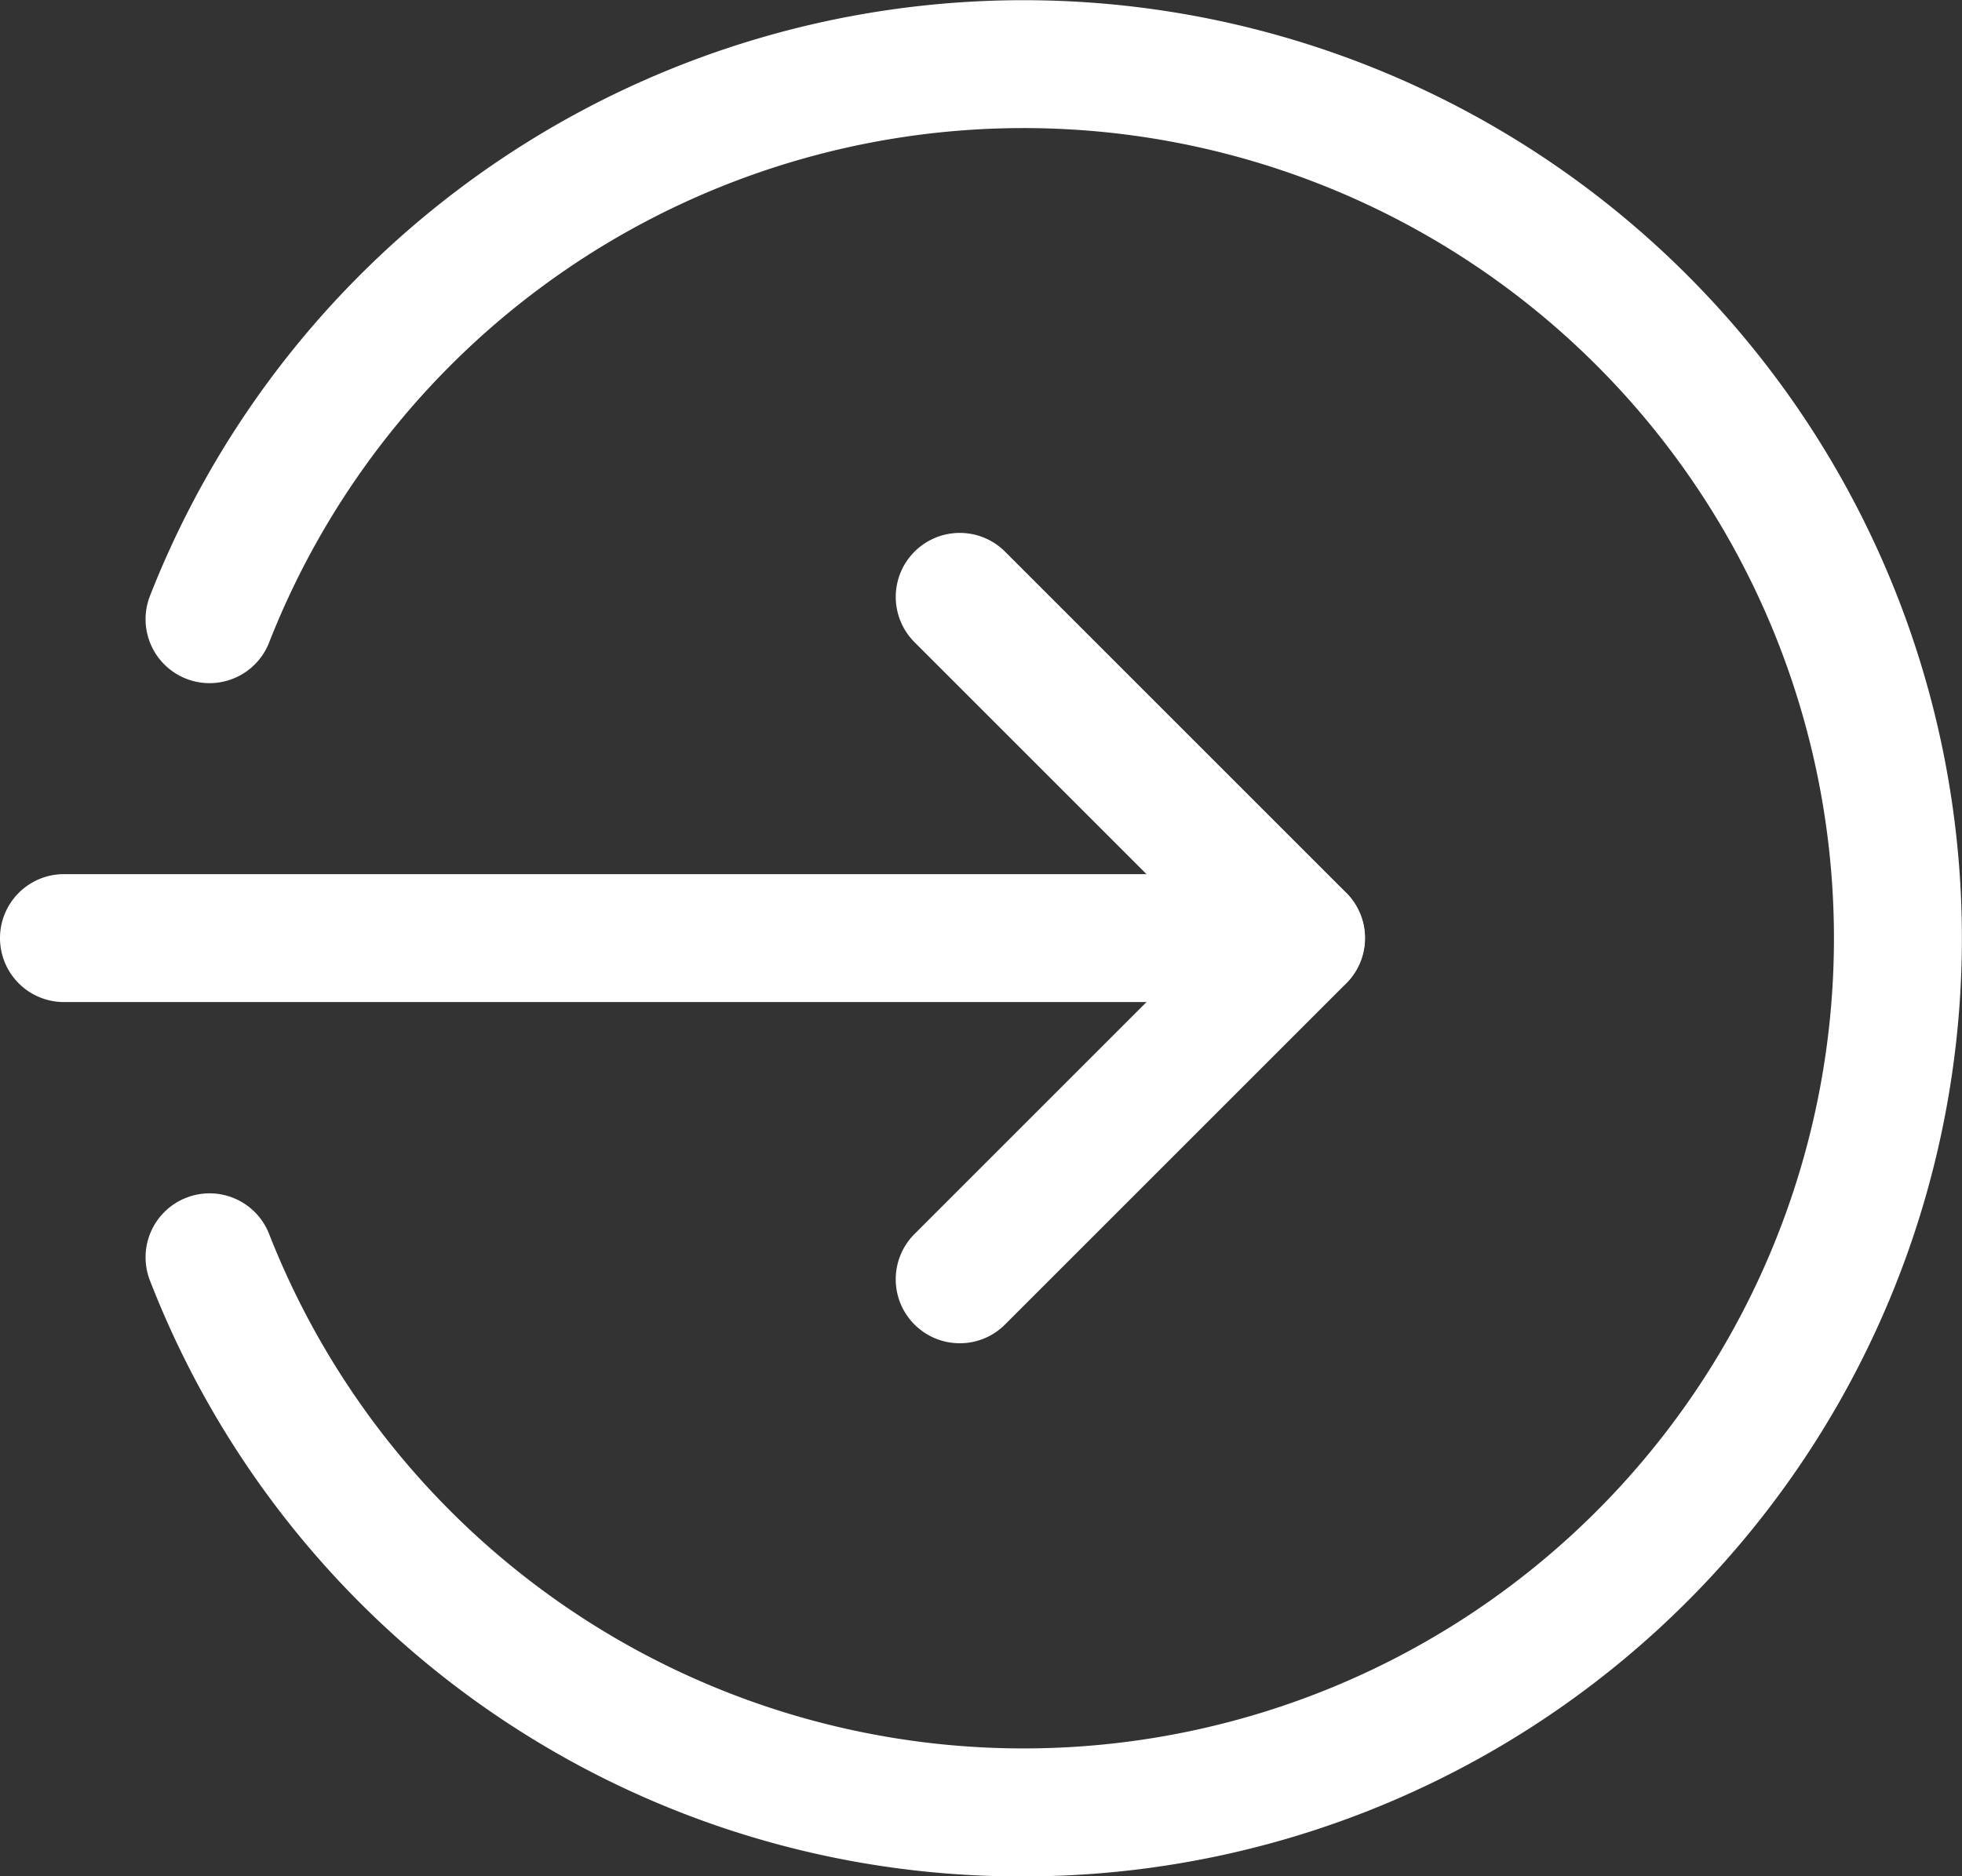 <svg xmlns="http://www.w3.org/2000/svg" width="19.933" height="19.066" viewBox="0 0 19.933 19.066">
  <rect x="0" y="0" width="19.933" height="19.066" fill="#333333" stroke="none"/>
  <g id="enter" transform="translate(0 -0.332)">
    <path id="Path_1733" data-name="Path 1733" d="M13.216,220.3H.65a.65.65,0,0,1,0-1.3H13.216a.65.65,0,0,1,0,1.3Zm0,0" transform="translate(0 -209.785)" fill="#fff"/>
    <path id="Path_1734" data-name="Path 1734" d="M224.654,141.864a.65.65,0,0,1-.459-1.11l3.007-3.007-3.007-3.007a.65.65,0,0,1,.92-.92l3.467,3.467a.65.65,0,0,1,0,.919l-3.467,3.467A.645.645,0,0,1,224.654,141.864Zm0,0" transform="translate(-214.904 -127.882)" fill="#fff"/>
    <path id="Path_1735" data-name="Path 1735" d="M45.39,19.4a9.484,9.484,0,0,1-8.873-6.046.65.65,0,1,1,1.21-.475,8.233,8.233,0,1,0,0-6.025.65.65,0,1,1-1.21-.475A9.533,9.533,0,1,1,45.39,19.4Zm0,0" transform="translate(-34.99)" fill="#fff"/>
  </g>
</svg>
